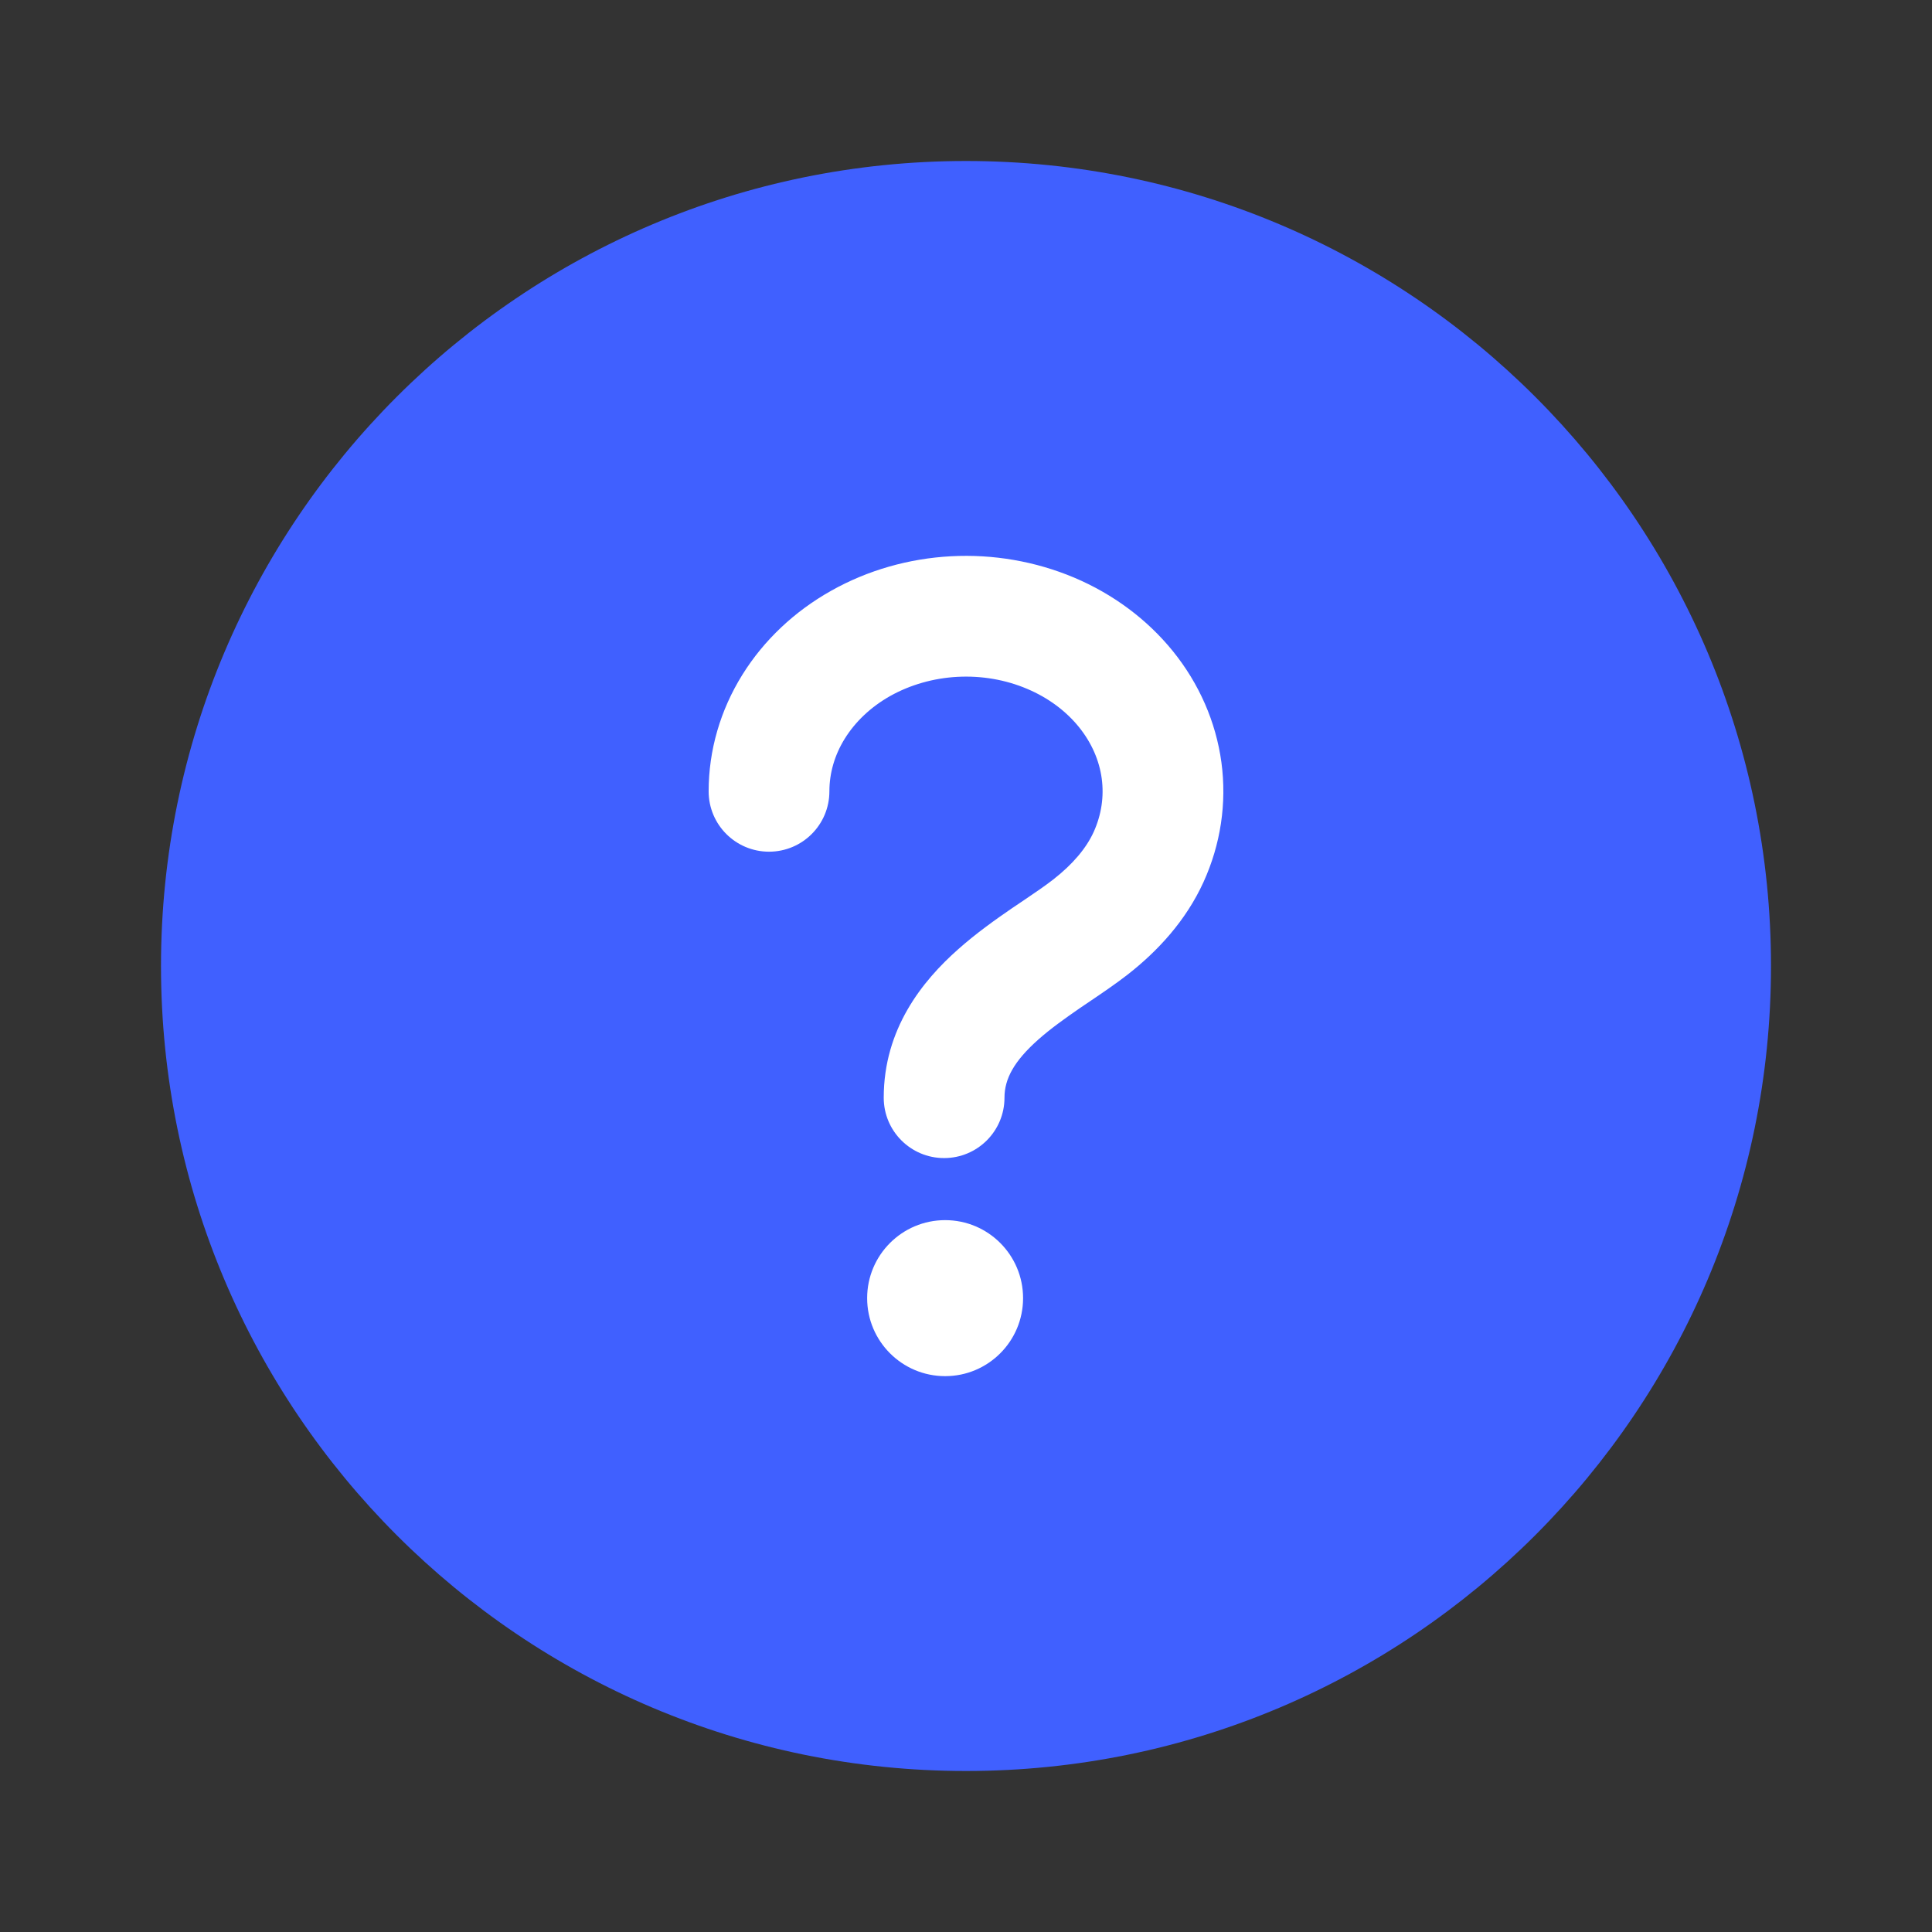 <svg width="24" height="24" viewBox="0 0 24 24" fill="none" xmlns="http://www.w3.org/2000/svg">
<rect x="0" y="0" width="24" height="24" fill="#333333" stroke="none"/>
<g id="icon">
<path id="Ellipse 12" d="M2 12C2 6.477 6.477 2 12 2C17.523 2 22 6.477 22 12C22 17.523 17.523 22 12 22C6.477 22 2 17.523 2 12Z" fill="#4060FF"/>
<path id="Ellipse 3" d="M12.709 16.126C12.709 16.661 12.276 17.095 11.741 17.095C11.206 17.095 10.772 16.661 10.772 16.126C10.772 15.591 11.206 15.157 11.741 15.157C12.276 15.157 12.709 15.591 12.709 16.126Z" fill="white"/>
<path id="Ellipse 4 (Stroke)" fill-rule="evenodd" clip-rule="evenodd" d="M11.894 8.408C12.195 8.392 12.493 8.444 12.759 8.557C13.025 8.669 13.245 8.836 13.404 9.033C13.562 9.229 13.656 9.449 13.686 9.671C13.716 9.894 13.683 10.121 13.586 10.335C13.495 10.535 13.329 10.734 13.083 10.926C12.983 11.004 12.868 11.082 12.722 11.181C12.675 11.212 12.626 11.246 12.572 11.282C12.368 11.422 12.128 11.592 11.904 11.791C11.456 12.187 10.978 12.783 10.978 13.636C10.978 14.051 11.314 14.386 11.728 14.386C12.142 14.386 12.478 14.051 12.478 13.636C12.478 13.403 12.595 13.183 12.899 12.913C13.049 12.78 13.225 12.654 13.419 12.52C13.456 12.495 13.495 12.469 13.536 12.441C13.69 12.337 13.861 12.221 14.005 12.109L13.544 11.518L14.005 12.109C14.382 11.815 14.732 11.437 14.951 10.956C15.163 10.49 15.241 9.978 15.173 9.471C15.104 8.964 14.894 8.49 14.57 8.089C14.247 7.69 13.823 7.378 13.343 7.175C12.863 6.973 12.338 6.882 11.814 6.91C11.291 6.938 10.779 7.083 10.326 7.338C9.873 7.592 9.49 7.95 9.22 8.385C8.949 8.822 8.803 9.319 8.803 9.83C8.803 10.245 9.139 10.58 9.553 10.58C9.967 10.58 10.303 10.245 10.303 9.83C10.303 9.607 10.366 9.382 10.494 9.176C10.623 8.968 10.815 8.783 11.06 8.645C11.306 8.508 11.593 8.424 11.894 8.408Z" fill="white"/>
</g>
</svg>
